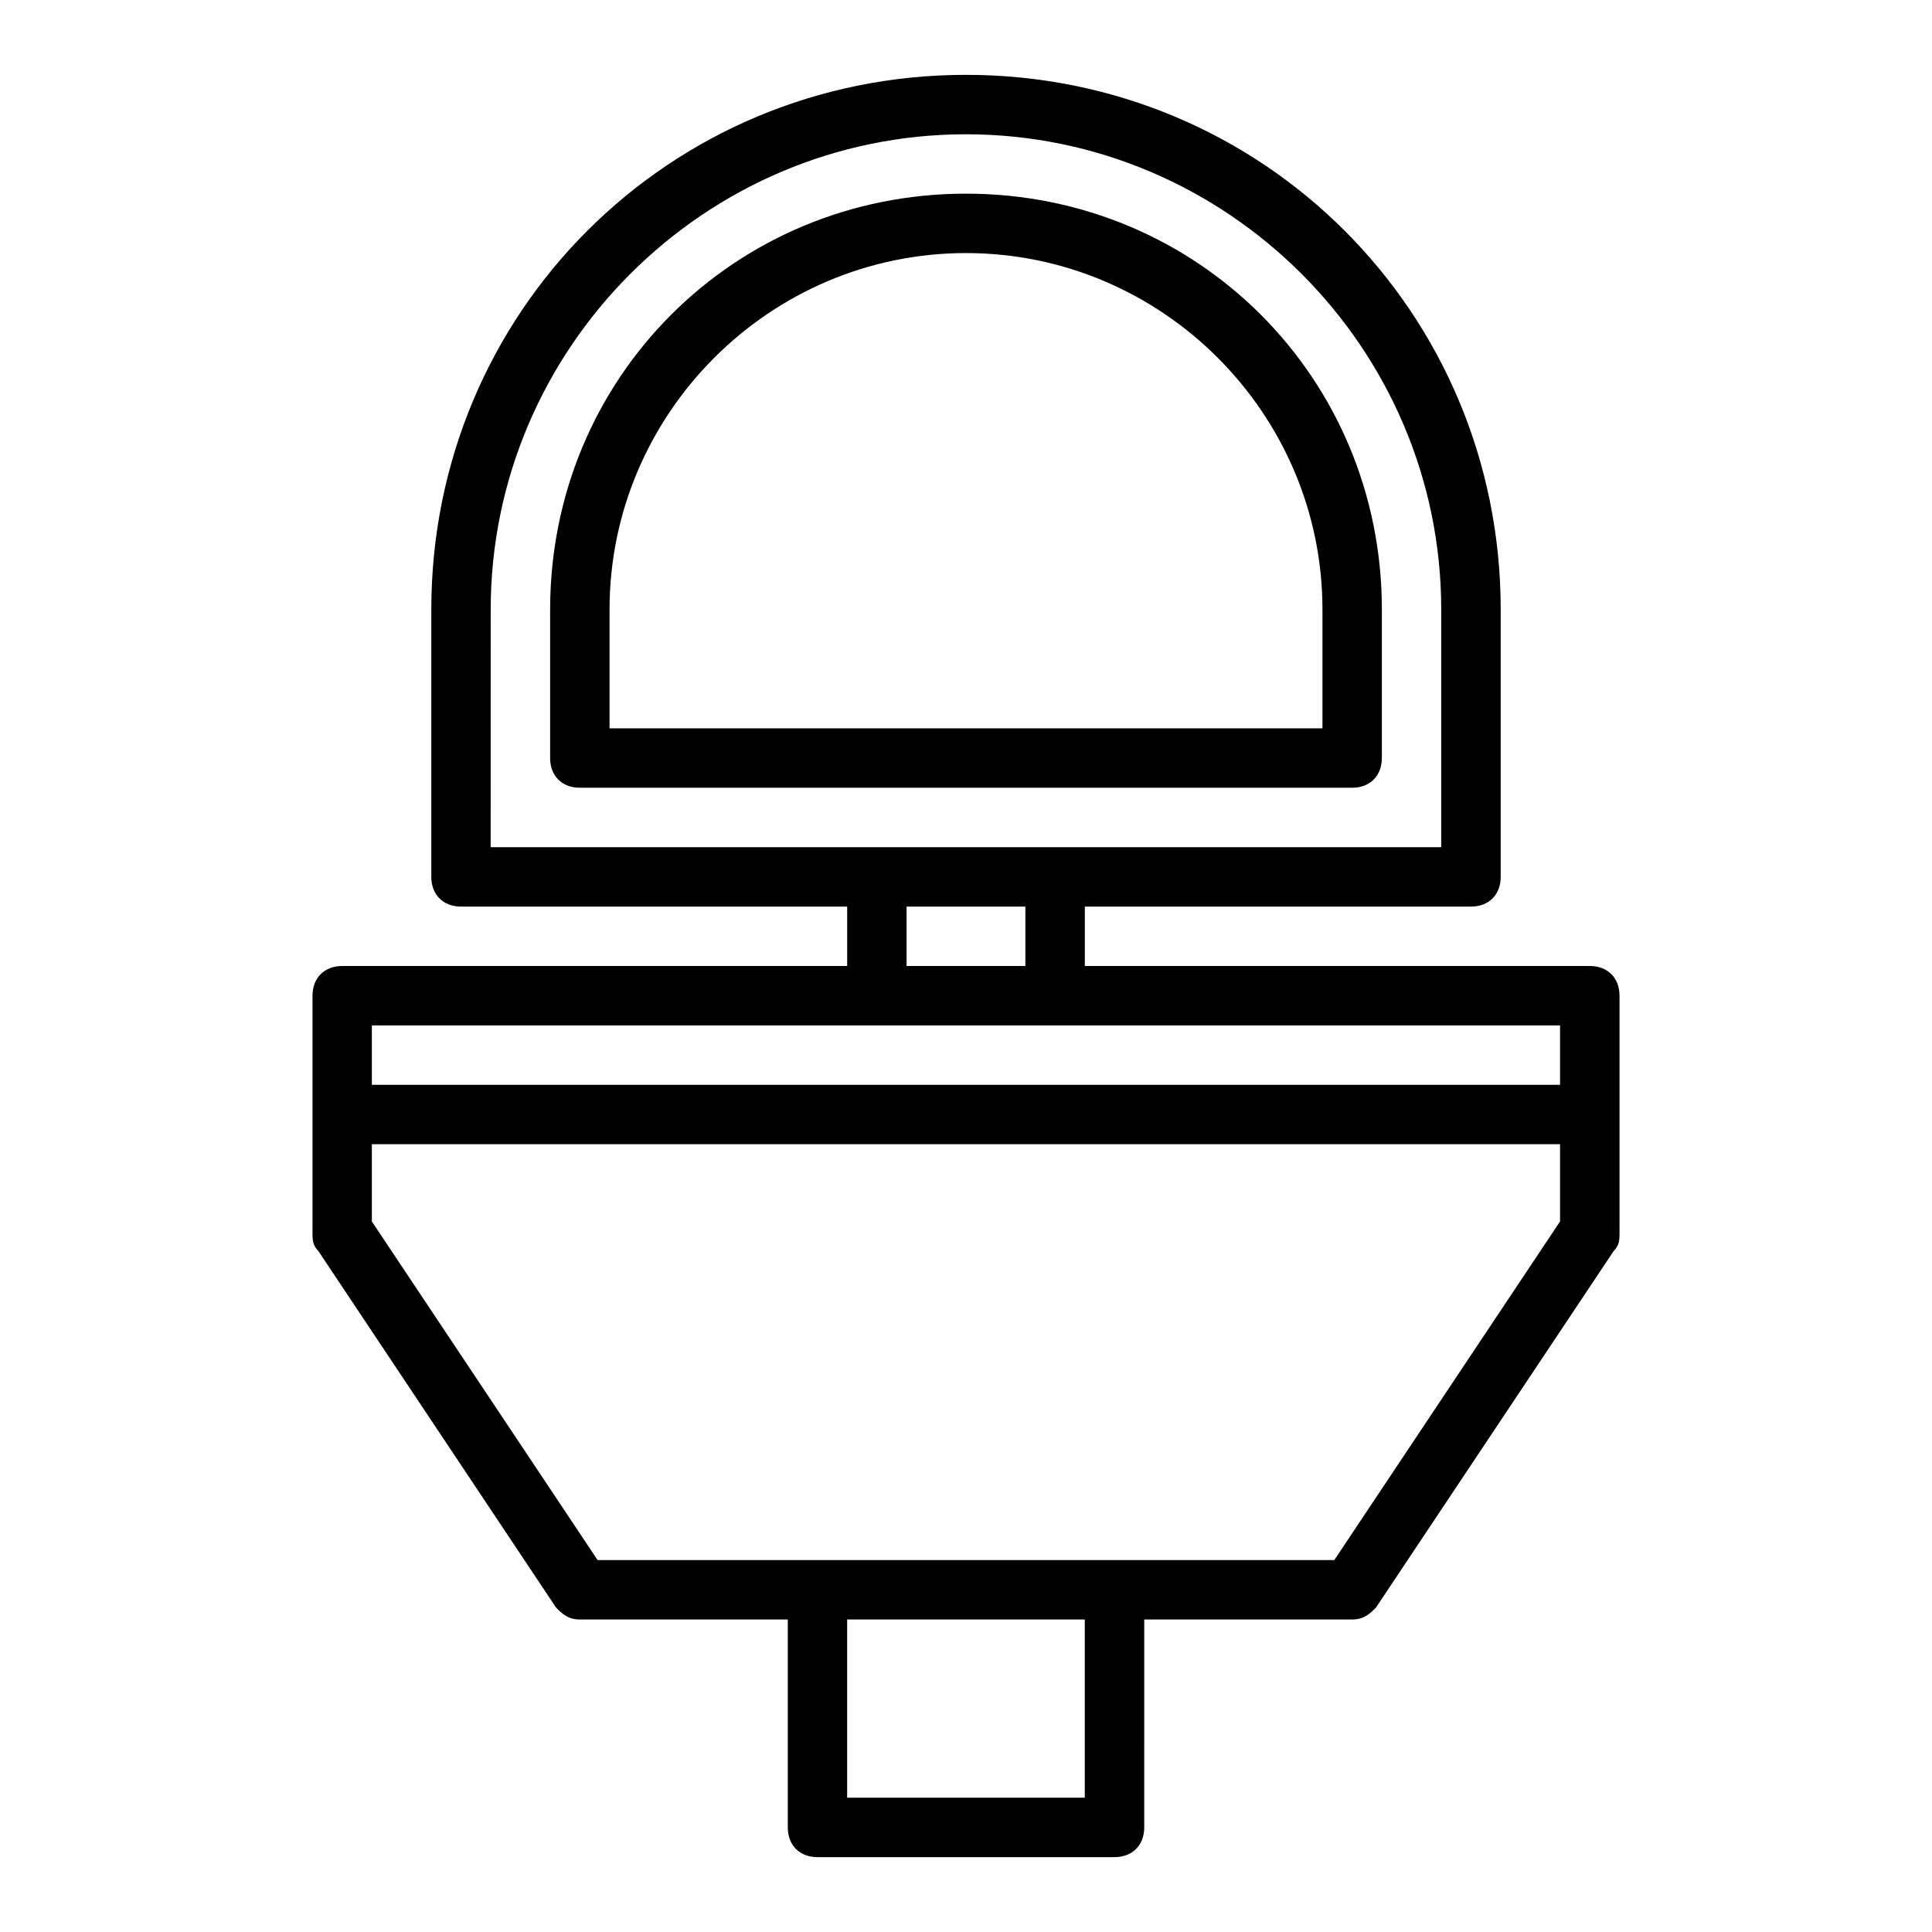 <?xml version="1.0" encoding="UTF-8"?>
<!-- Uploaded to: ICON Repo, www.svgrepo.com, Generator: ICON Repo Mixer Tools -->
<svg fill="#000000" width="800px" height="800px" version="1.1" viewBox="144 144 512 512" xmlns="http://www.w3.org/2000/svg">
 <g>
  <path d="m565.31 400h-133.82v-15.742h102.34c4.723 0 7.871-3.148 7.871-7.871v-70.852c0-78.719-62.977-141.7-141.7-141.7s-141.7 62.977-141.7 141.7v70.848c-0.004 4.723 3.144 7.871 7.871 7.871h102.34v15.742l-133.82 0.004c-4.727 0-7.875 3.148-7.875 7.871v62.977c0 1.574 0 3.148 1.574 4.723l62.977 94.465c1.574 1.574 3.148 3.148 6.301 3.148h55.102v55.105c0 4.723 3.148 7.871 7.871 7.871h78.719c4.723 0 7.871-3.148 7.871-7.871l0.004-55.105h55.105c3.148 0 4.723-1.574 6.297-3.148l62.977-94.465c1.574-1.574 1.574-3.148 1.574-4.723v-62.977c0-4.723-3.148-7.871-7.871-7.871zm-291.27-94.465c0-69.273 56.68-125.95 125.95-125.95s125.95 56.68 125.95 125.95v62.977h-251.91zm110.21 78.719h31.488v15.742h-31.488zm-141.7 31.488h314.88v15.742l-314.88 0.004zm188.93 204.67h-62.977v-47.23h62.977zm125.95-152.71-59.824 89.738h-195.23l-59.828-89.738v-20.469h314.88z"/>
  <path d="m510.21 344.89v-39.359c0-61.402-48.805-110.21-110.21-110.21s-110.21 48.805-110.21 110.21v39.359c-0.004 4.723 3.144 7.871 7.871 7.871h204.67c4.723 0 7.871-3.148 7.871-7.871zm-15.746-7.871h-188.93v-31.488c0-51.957 42.508-94.465 94.465-94.465s94.465 42.508 94.465 94.465z"/>
 </g>
</svg>